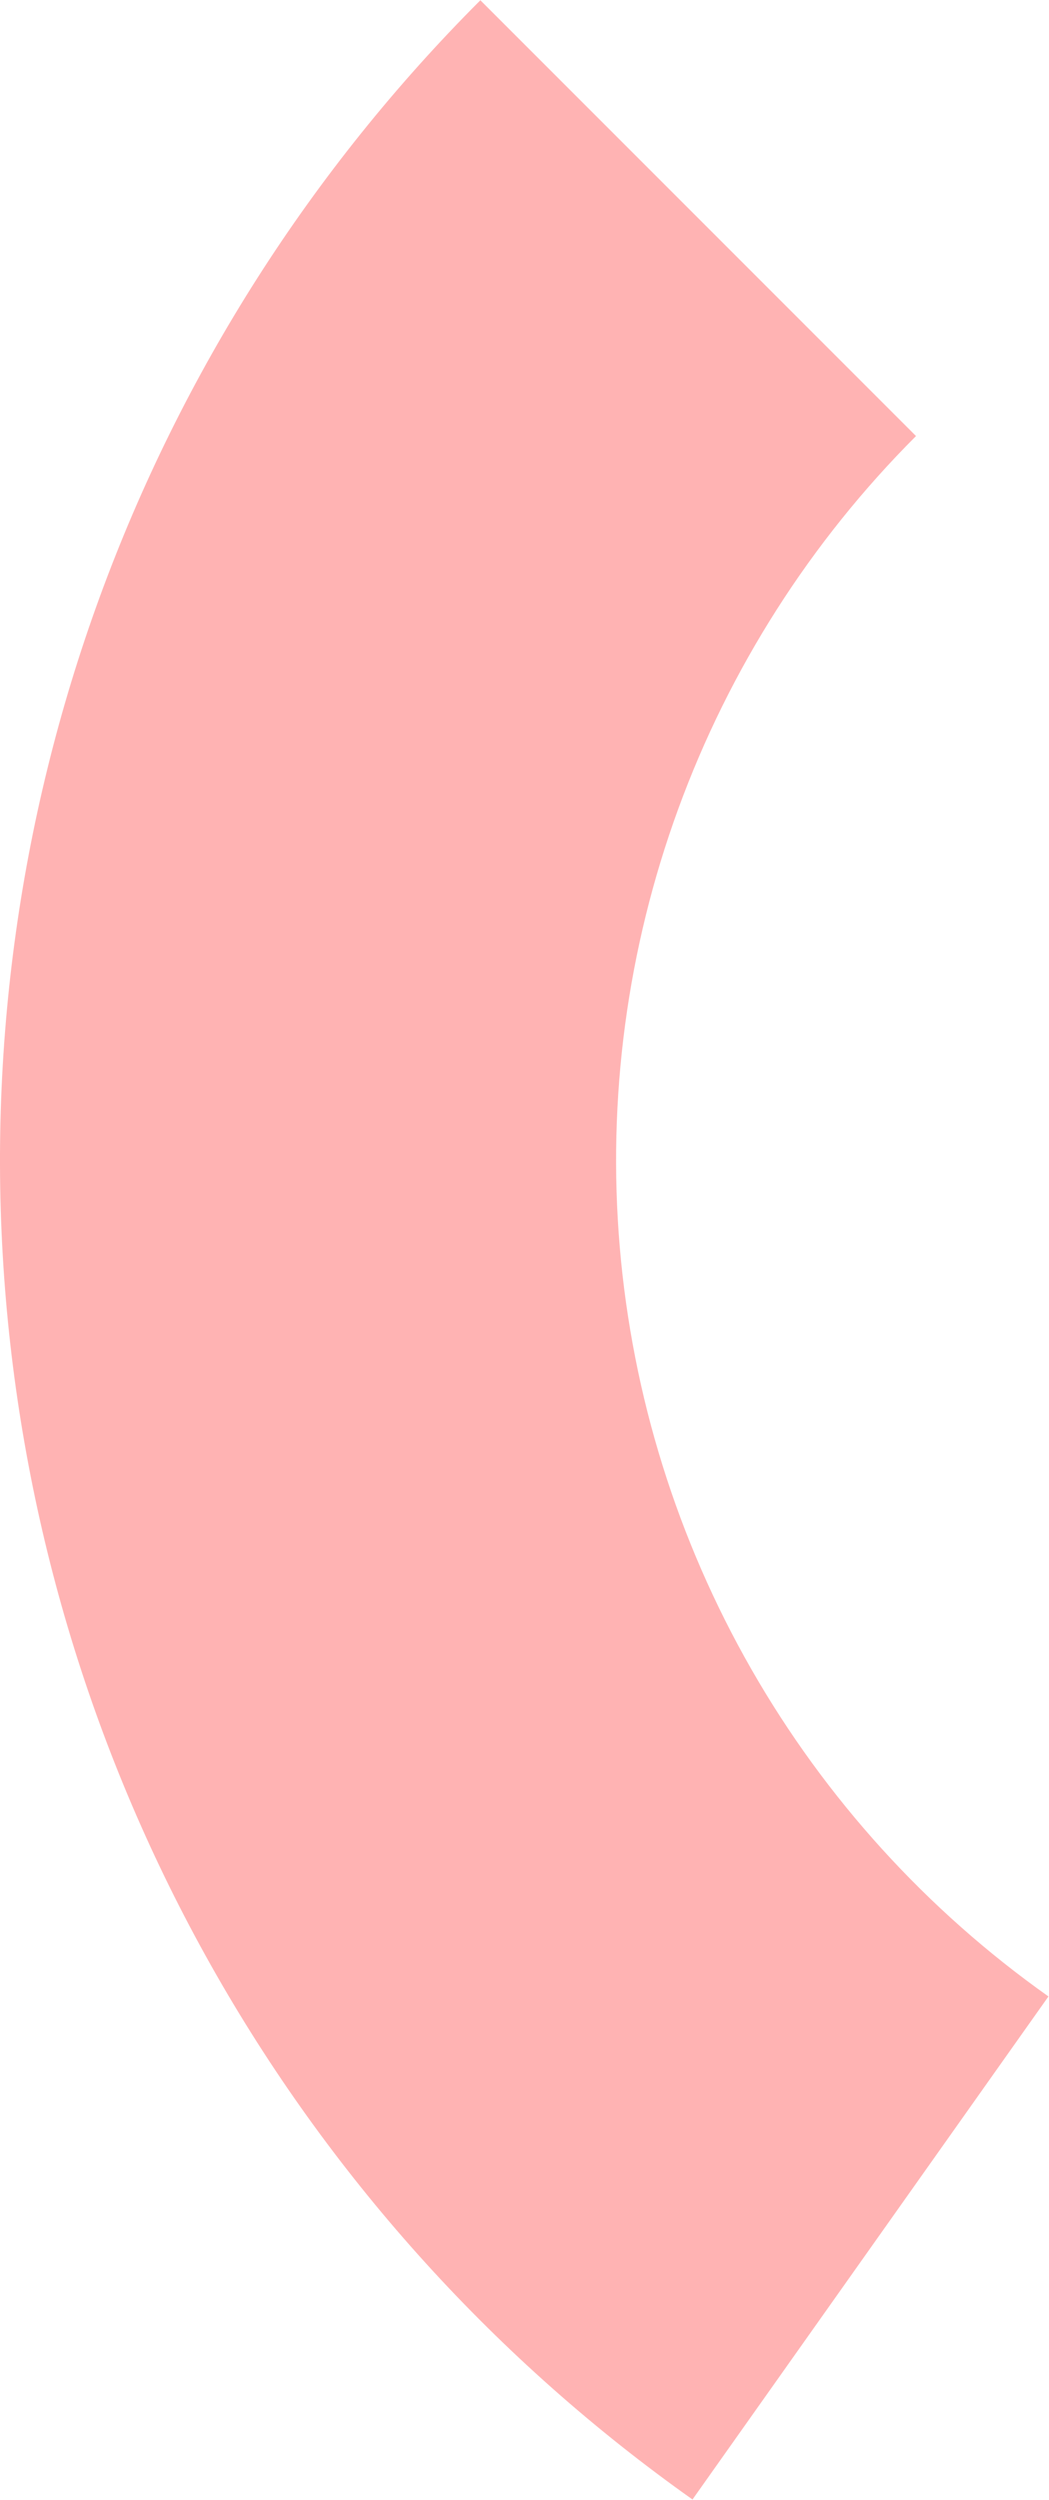 <?xml version="1.0" encoding="UTF-8"?> <svg xmlns="http://www.w3.org/2000/svg" width="638" height="1520" viewBox="0 0 638 1520" fill="none"> <path d="M292.161 0.161C189.47 102.852 110.44 226.728 60.595 363.134C10.749 499.539 -8.71 645.183 3.576 789.89C15.863 934.596 59.598 1074.87 131.728 1200.92C203.857 1326.97 302.64 1435.75 421.175 1519.66L637.668 1213.82C563.661 1161.44 501.985 1093.52 456.951 1014.82C411.916 936.121 384.61 848.537 376.938 758.189C369.267 667.841 381.417 576.907 412.538 491.742C443.66 406.576 493.002 329.234 557.118 265.118L292.161 0.161Z" fill="#FFB3B3"></path> </svg> 